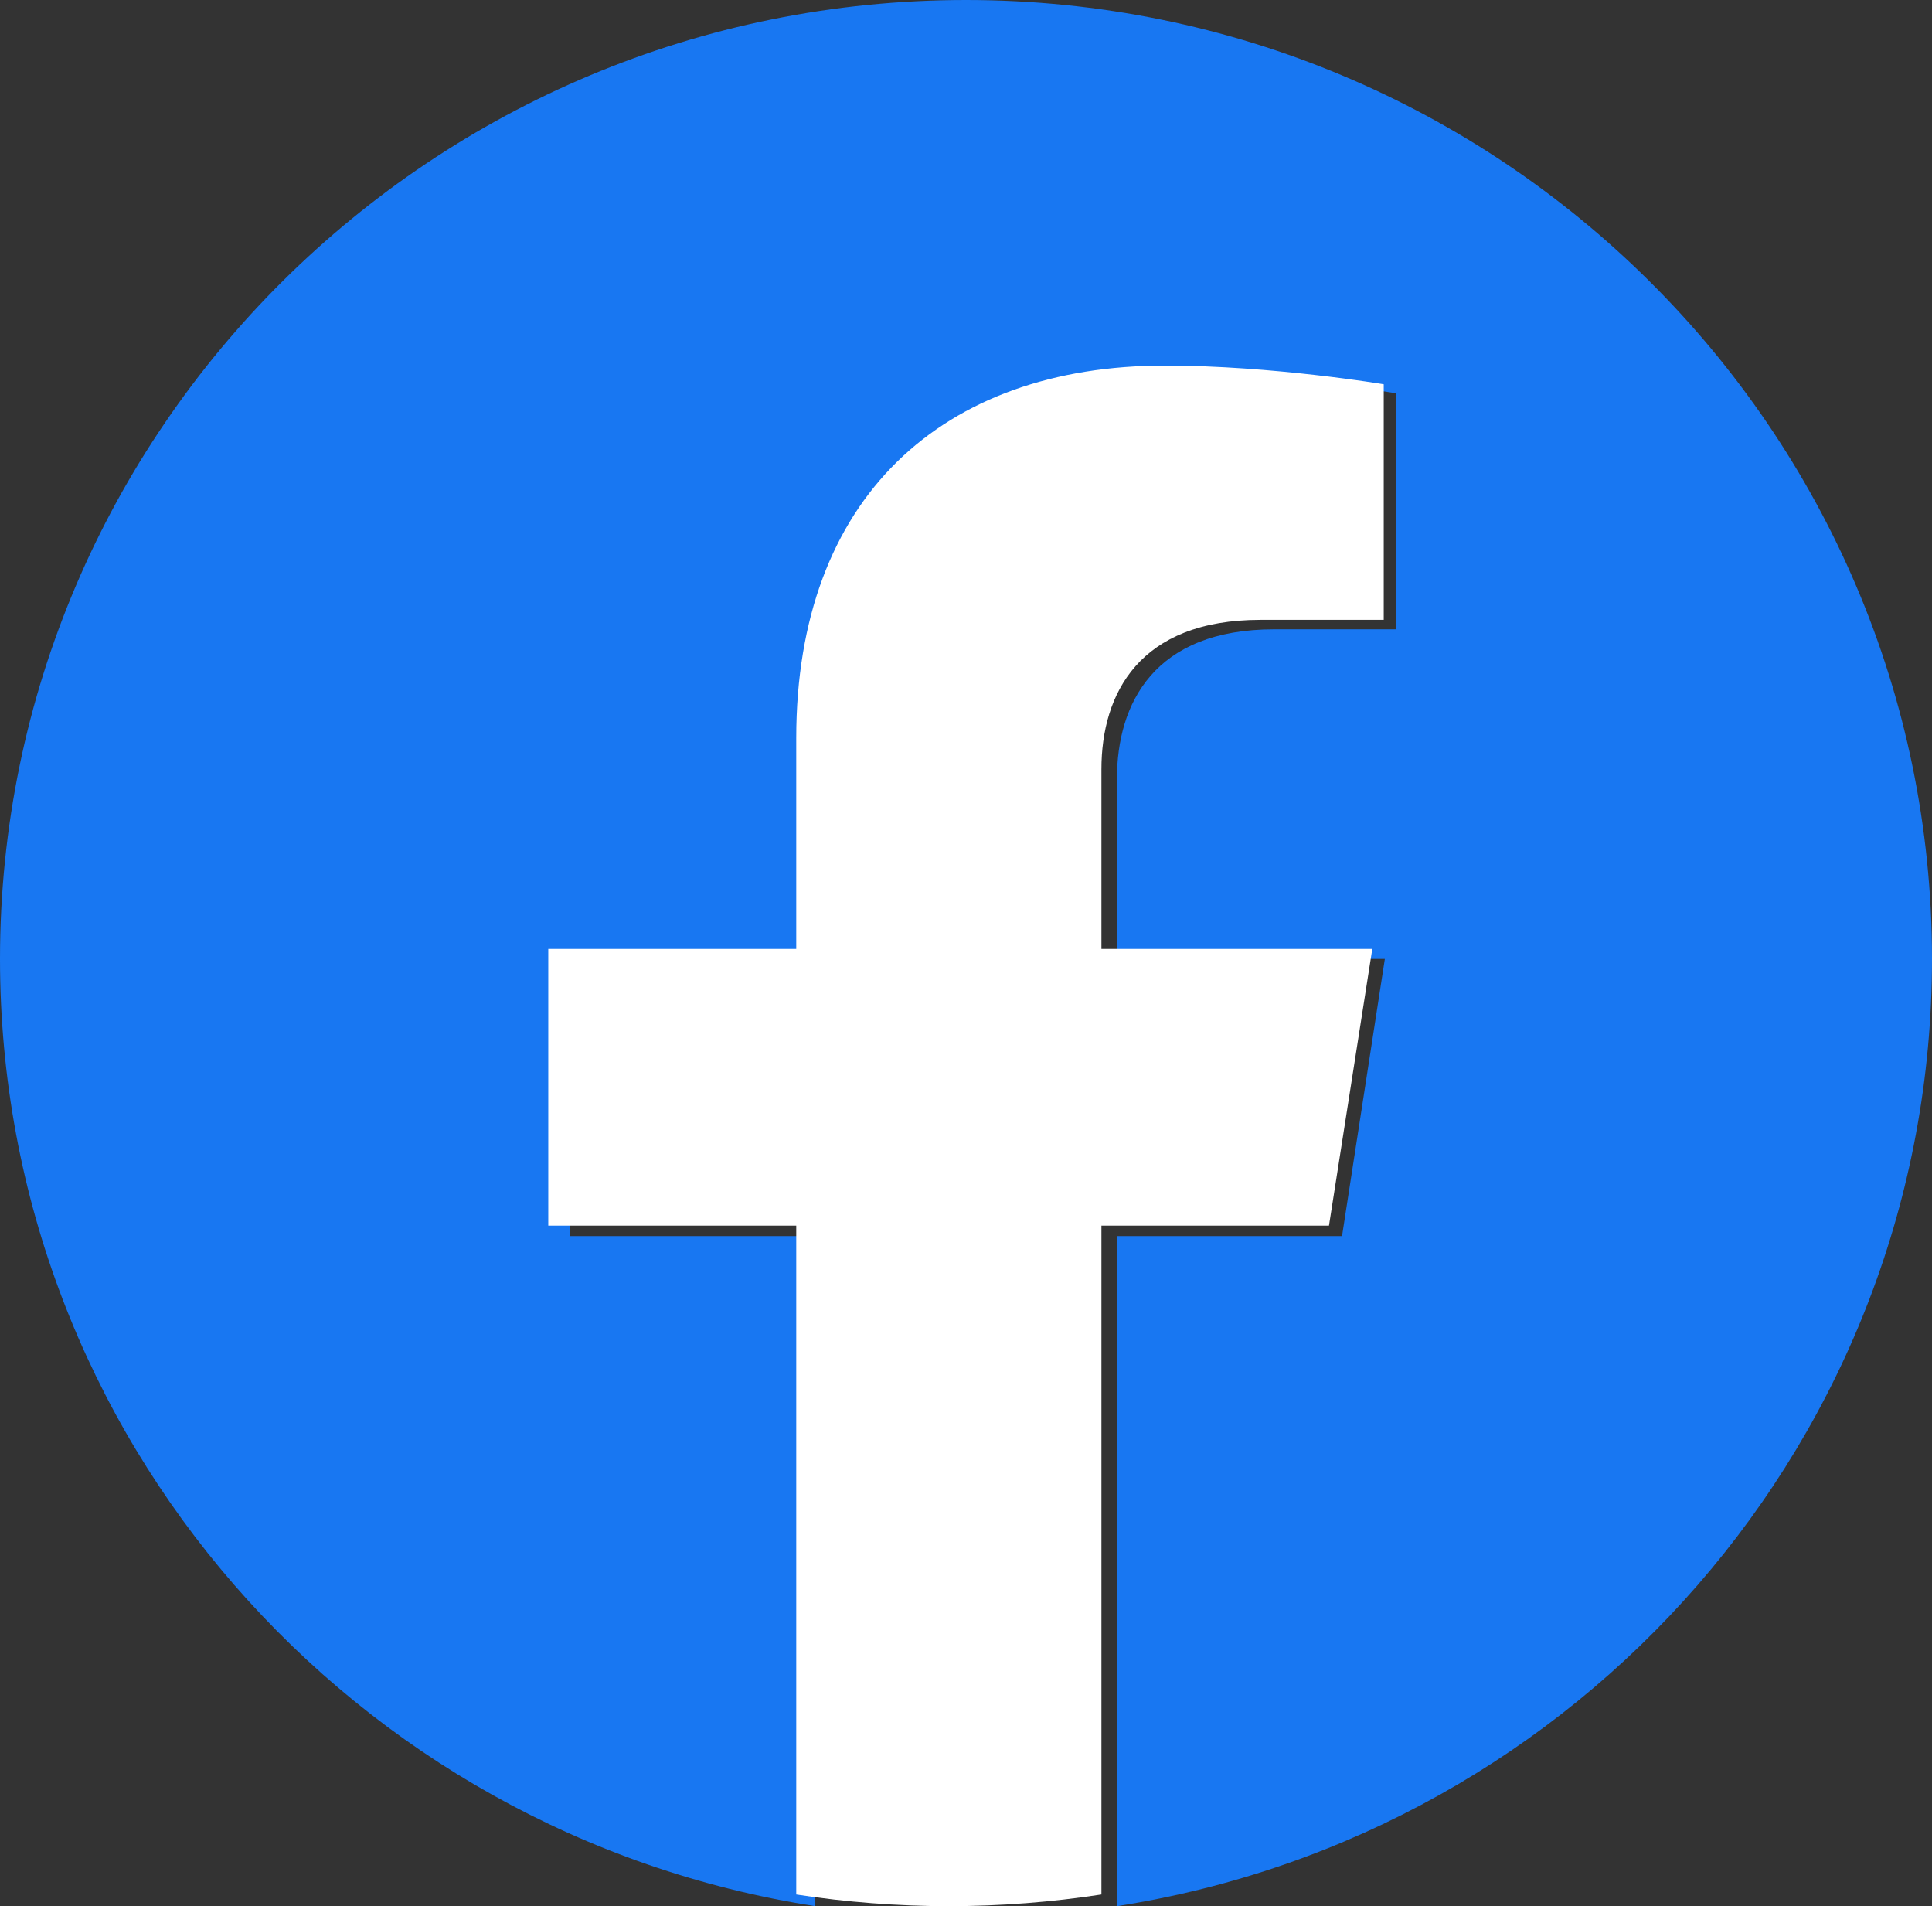 <?xml version="1.0" encoding="UTF-8"?>
<svg xmlns="http://www.w3.org/2000/svg" xmlns:xlink="http://www.w3.org/1999/xlink" width="74px" height="73px" viewBox="0 0 74 73" version="1.1">
  <rect x="0" y="0" width="74" height="73" fill="#333333" stroke="none"/>
  <title>Group 5</title>
  <g id="Design" stroke="none" stroke-width="1" fill="none" fill-rule="evenodd">
    <g id="OVR_Services-SocialMedia-Update-v1" transform="translate(-128, -1040)">
      <g id="Group-5" transform="translate(128, 1040)">
        <path d="M74,36.723 C74,16.441 57.435,0 37,0 C16.565,0 0,16.441 0,36.723 C0,55.053 13.53,70.245 31.219,73 L31.219,47.338 L21.824,47.338 L21.824,36.723 L31.219,36.723 L31.219,28.633 C31.219,19.429 36.743,14.345 45.194,14.345 C49.242,14.345 53.477,15.062 53.477,15.062 L53.477,24.1 L48.811,24.1 C44.215,24.1 42.781,26.93 42.781,29.834 L42.781,36.723 L53.043,36.723 L51.403,47.338 L42.781,47.338 L42.781,73 C60.47,70.245 74,55.053 74,36.723" id="Fill-1" fill="#1877F2"></path>
        <path d="M50.903,46.937 L52.562,36.34 L42.187,36.34 L42.187,29.463 C42.187,26.564 43.636,23.738 48.283,23.738 L53,23.738 L53,14.716 C53,14.716 48.719,14 44.627,14 C36.082,14 30.498,19.075 30.498,28.263 L30.498,36.34 L21,36.34 L21,46.937 L30.498,46.937 L30.498,72.554 C32.402,72.847 34.354,73 36.342,73 C38.331,73 40.283,72.847 42.187,72.554 L42.187,46.937 L50.903,46.937 Z" id="Fill-3" fill="#FFFFFF"></path>
      </g>
    </g>
  </g>
</svg>

